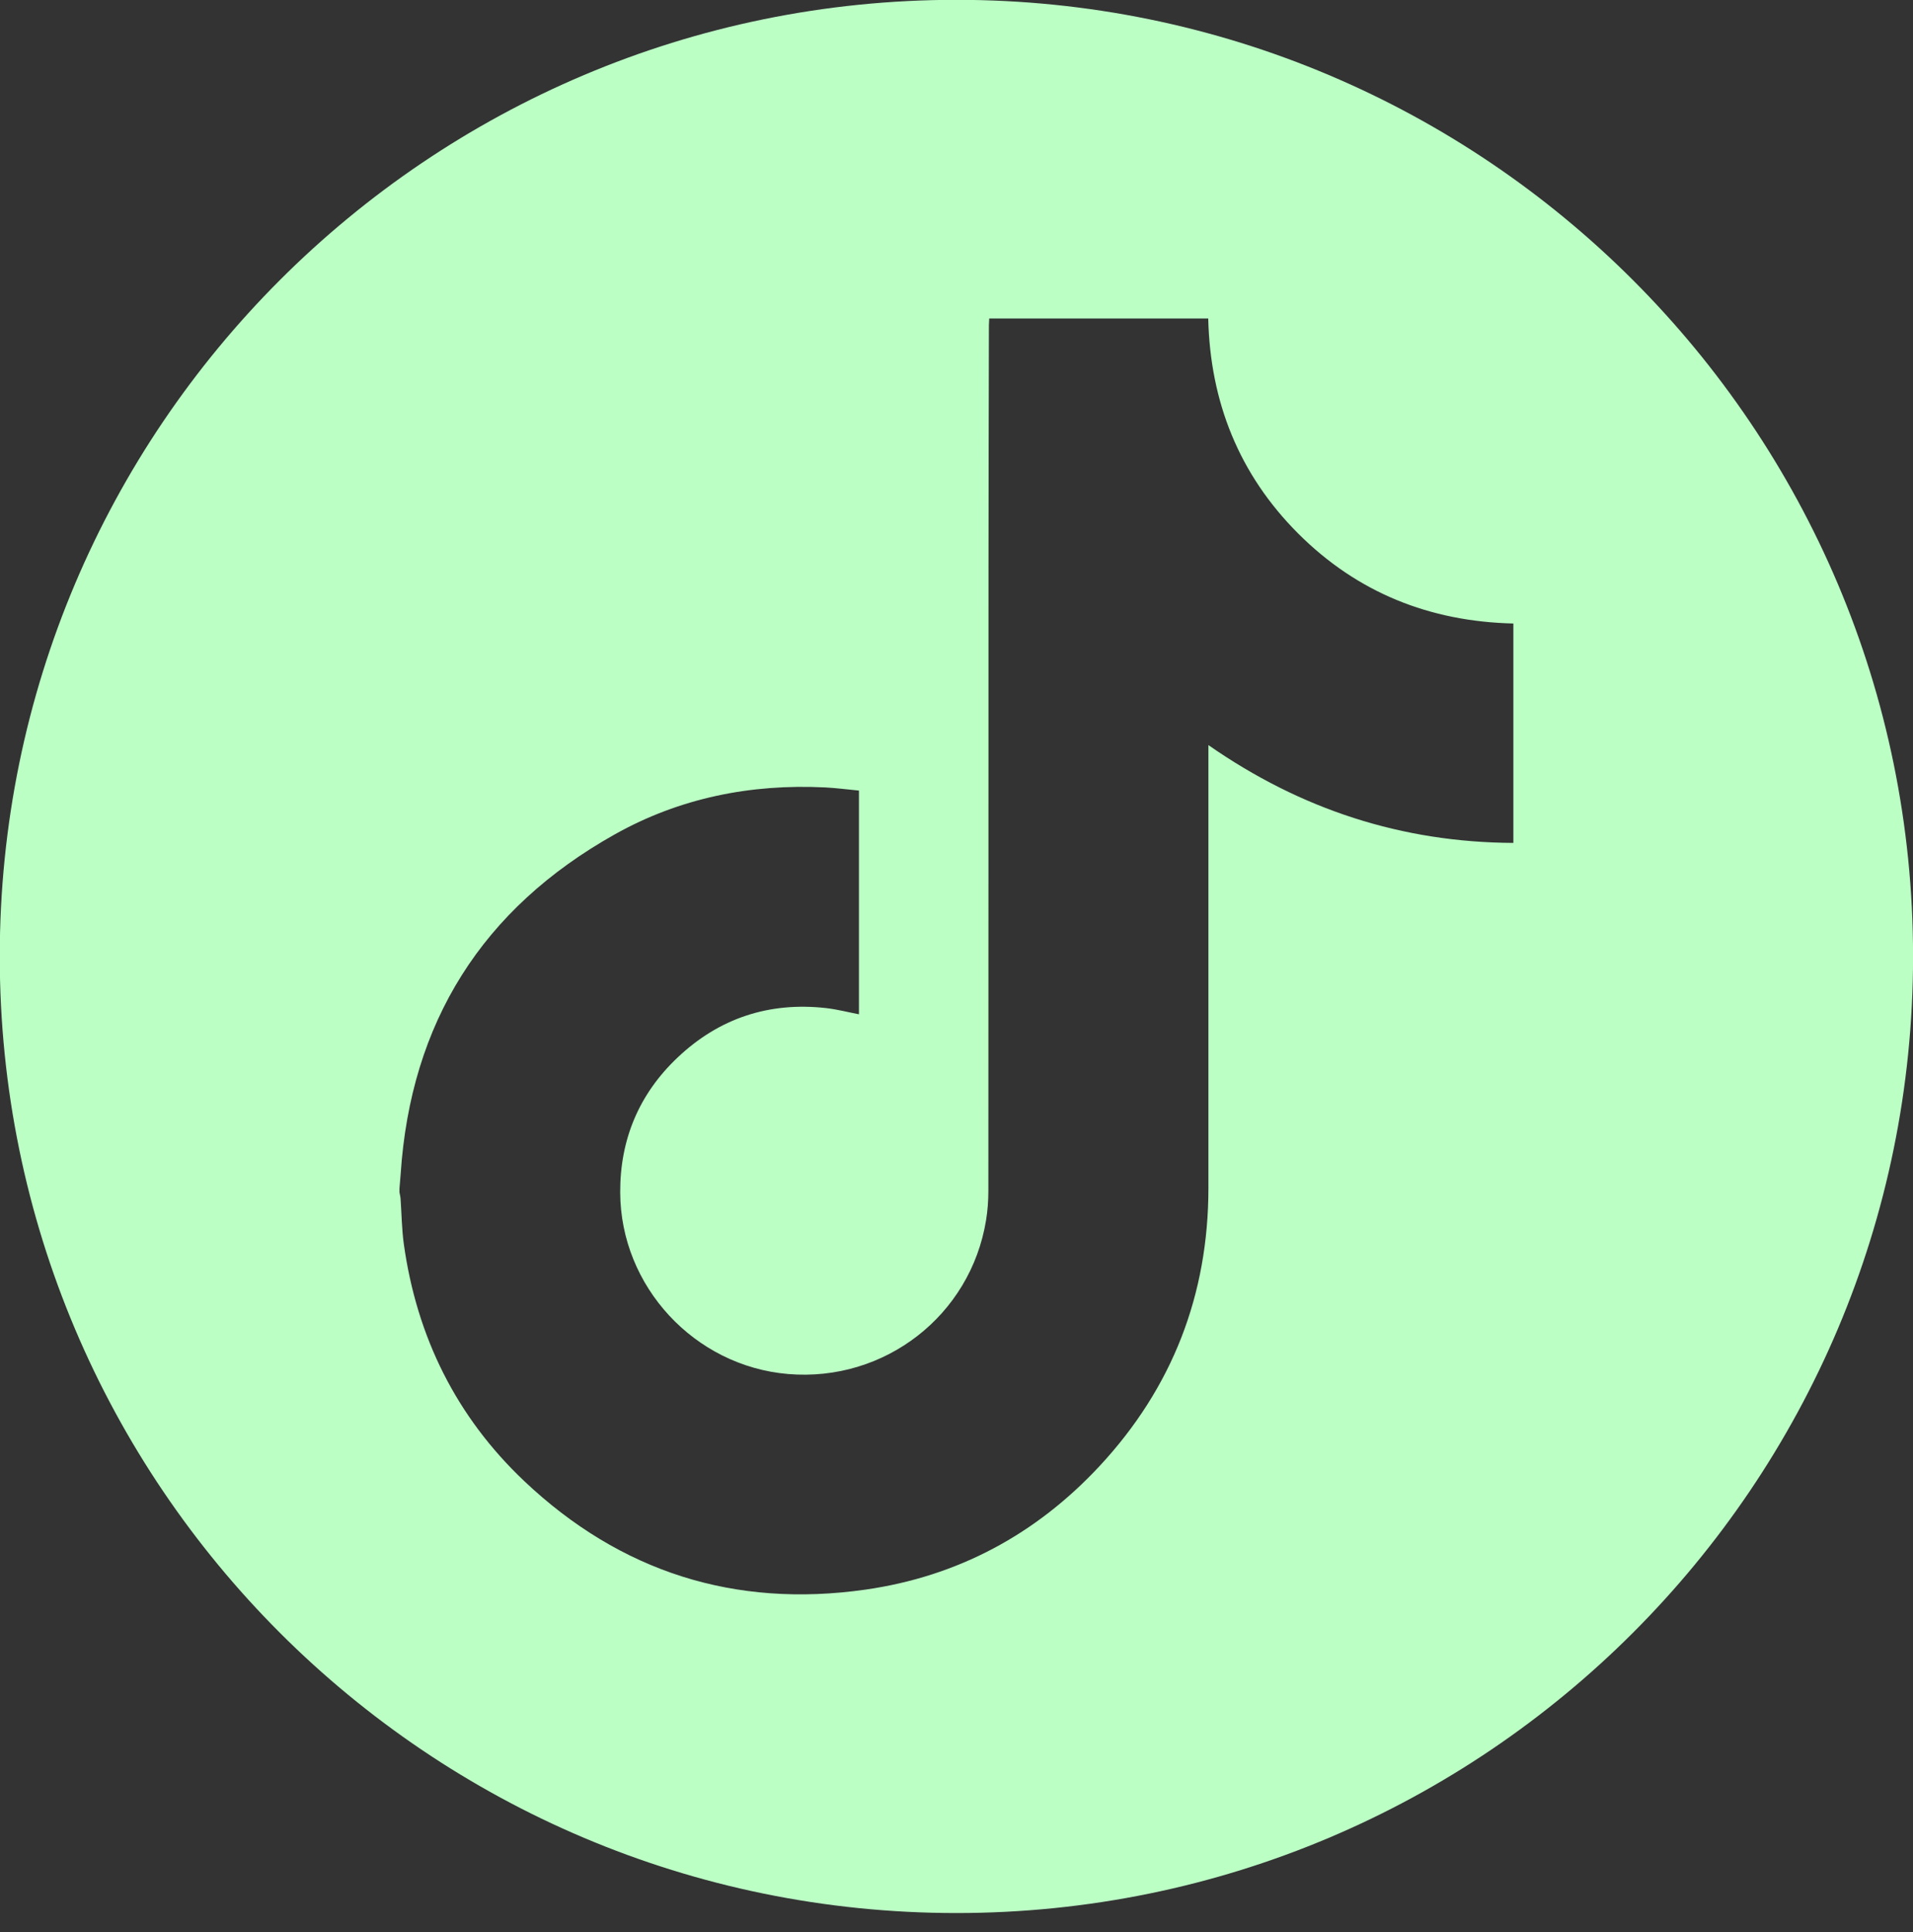 <?xml version="1.0" encoding="UTF-8" standalone="no"?>
<!DOCTYPE svg PUBLIC "-//W3C//DTD SVG 1.1//EN" "http://www.w3.org/Graphics/SVG/1.1/DTD/svg11.dtd">
<svg width="100%" height="100%" viewBox="0 0 100 101" version="1.1" xmlns="http://www.w3.org/2000/svg" xmlns:xlink="http://www.w3.org/1999/xlink" xml:space="preserve" xmlns:serif="http://www.serif.com/" style="fill-rule:evenodd;clip-rule:evenodd;stroke-linejoin:round;stroke-miterlimit:2;">
    <rect x="0" y="0" width="100" height="101" fill="#333333" stroke="none"/>
    <g transform="matrix(2.349,0,0,2.349,79.109,55.935)">
        <path d="M0,-5.053C-2.478,-5.065 -4.727,-5.795 -6.786,-7.23L-6.786,-7.012C-6.786,-3.8 -6.785,-0.588 -6.786,2.624C-6.786,5.003 -7.59,7.075 -9.208,8.815C-10.62,10.333 -12.362,11.271 -14.418,11.565C-17.329,11.98 -19.874,11.17 -22.009,9.152C-23.524,7.719 -24.402,5.941 -24.691,3.877C-24.737,3.542 -24.74,3.202 -24.764,2.864C-24.767,2.817 -24.78,2.771 -24.788,2.724L-24.788,2.636C-24.779,2.531 -24.769,2.426 -24.762,2.321C-24.54,-1.061 -22.945,-3.59 -19.995,-5.244C-18.549,-6.055 -16.97,-6.37 -15.314,-6.288C-15.065,-6.275 -14.817,-6.242 -14.563,-6.218L-14.563,-1.239C-14.807,-1.286 -15.048,-1.349 -15.292,-1.377C-16.564,-1.52 -17.676,-1.152 -18.602,-0.274C-19.457,0.536 -19.881,1.547 -19.876,2.726C-19.869,4.818 -18.222,6.592 -16.138,6.767C-13.99,6.947 -12.079,5.464 -11.734,3.343C-11.698,3.126 -11.683,2.904 -11.683,2.684C-11.68,-1.928 -11.682,-6.54 -11.68,-11.151C-11.68,-12.959 -11.674,-14.766 -11.671,-16.573C-11.67,-16.621 -11.667,-16.668 -11.664,-16.724L-6.79,-16.724C-6.747,-14.869 -6.105,-13.256 -4.788,-11.938C-3.473,-10.624 -1.865,-9.98 0,-9.936L0,-5.053ZM-12.394,-23.816C-24.152,-23.816 -33.683,-14.284 -33.683,-2.527C-33.683,9.231 -24.152,18.763 -12.394,18.763C-0.636,18.763 8.895,9.231 8.895,-2.527C8.895,-14.284 -0.636,-23.816 -12.394,-23.816" style="fill:rgb(187,255,197);fill-rule:nonzero;"/>
    </g>
</svg>
